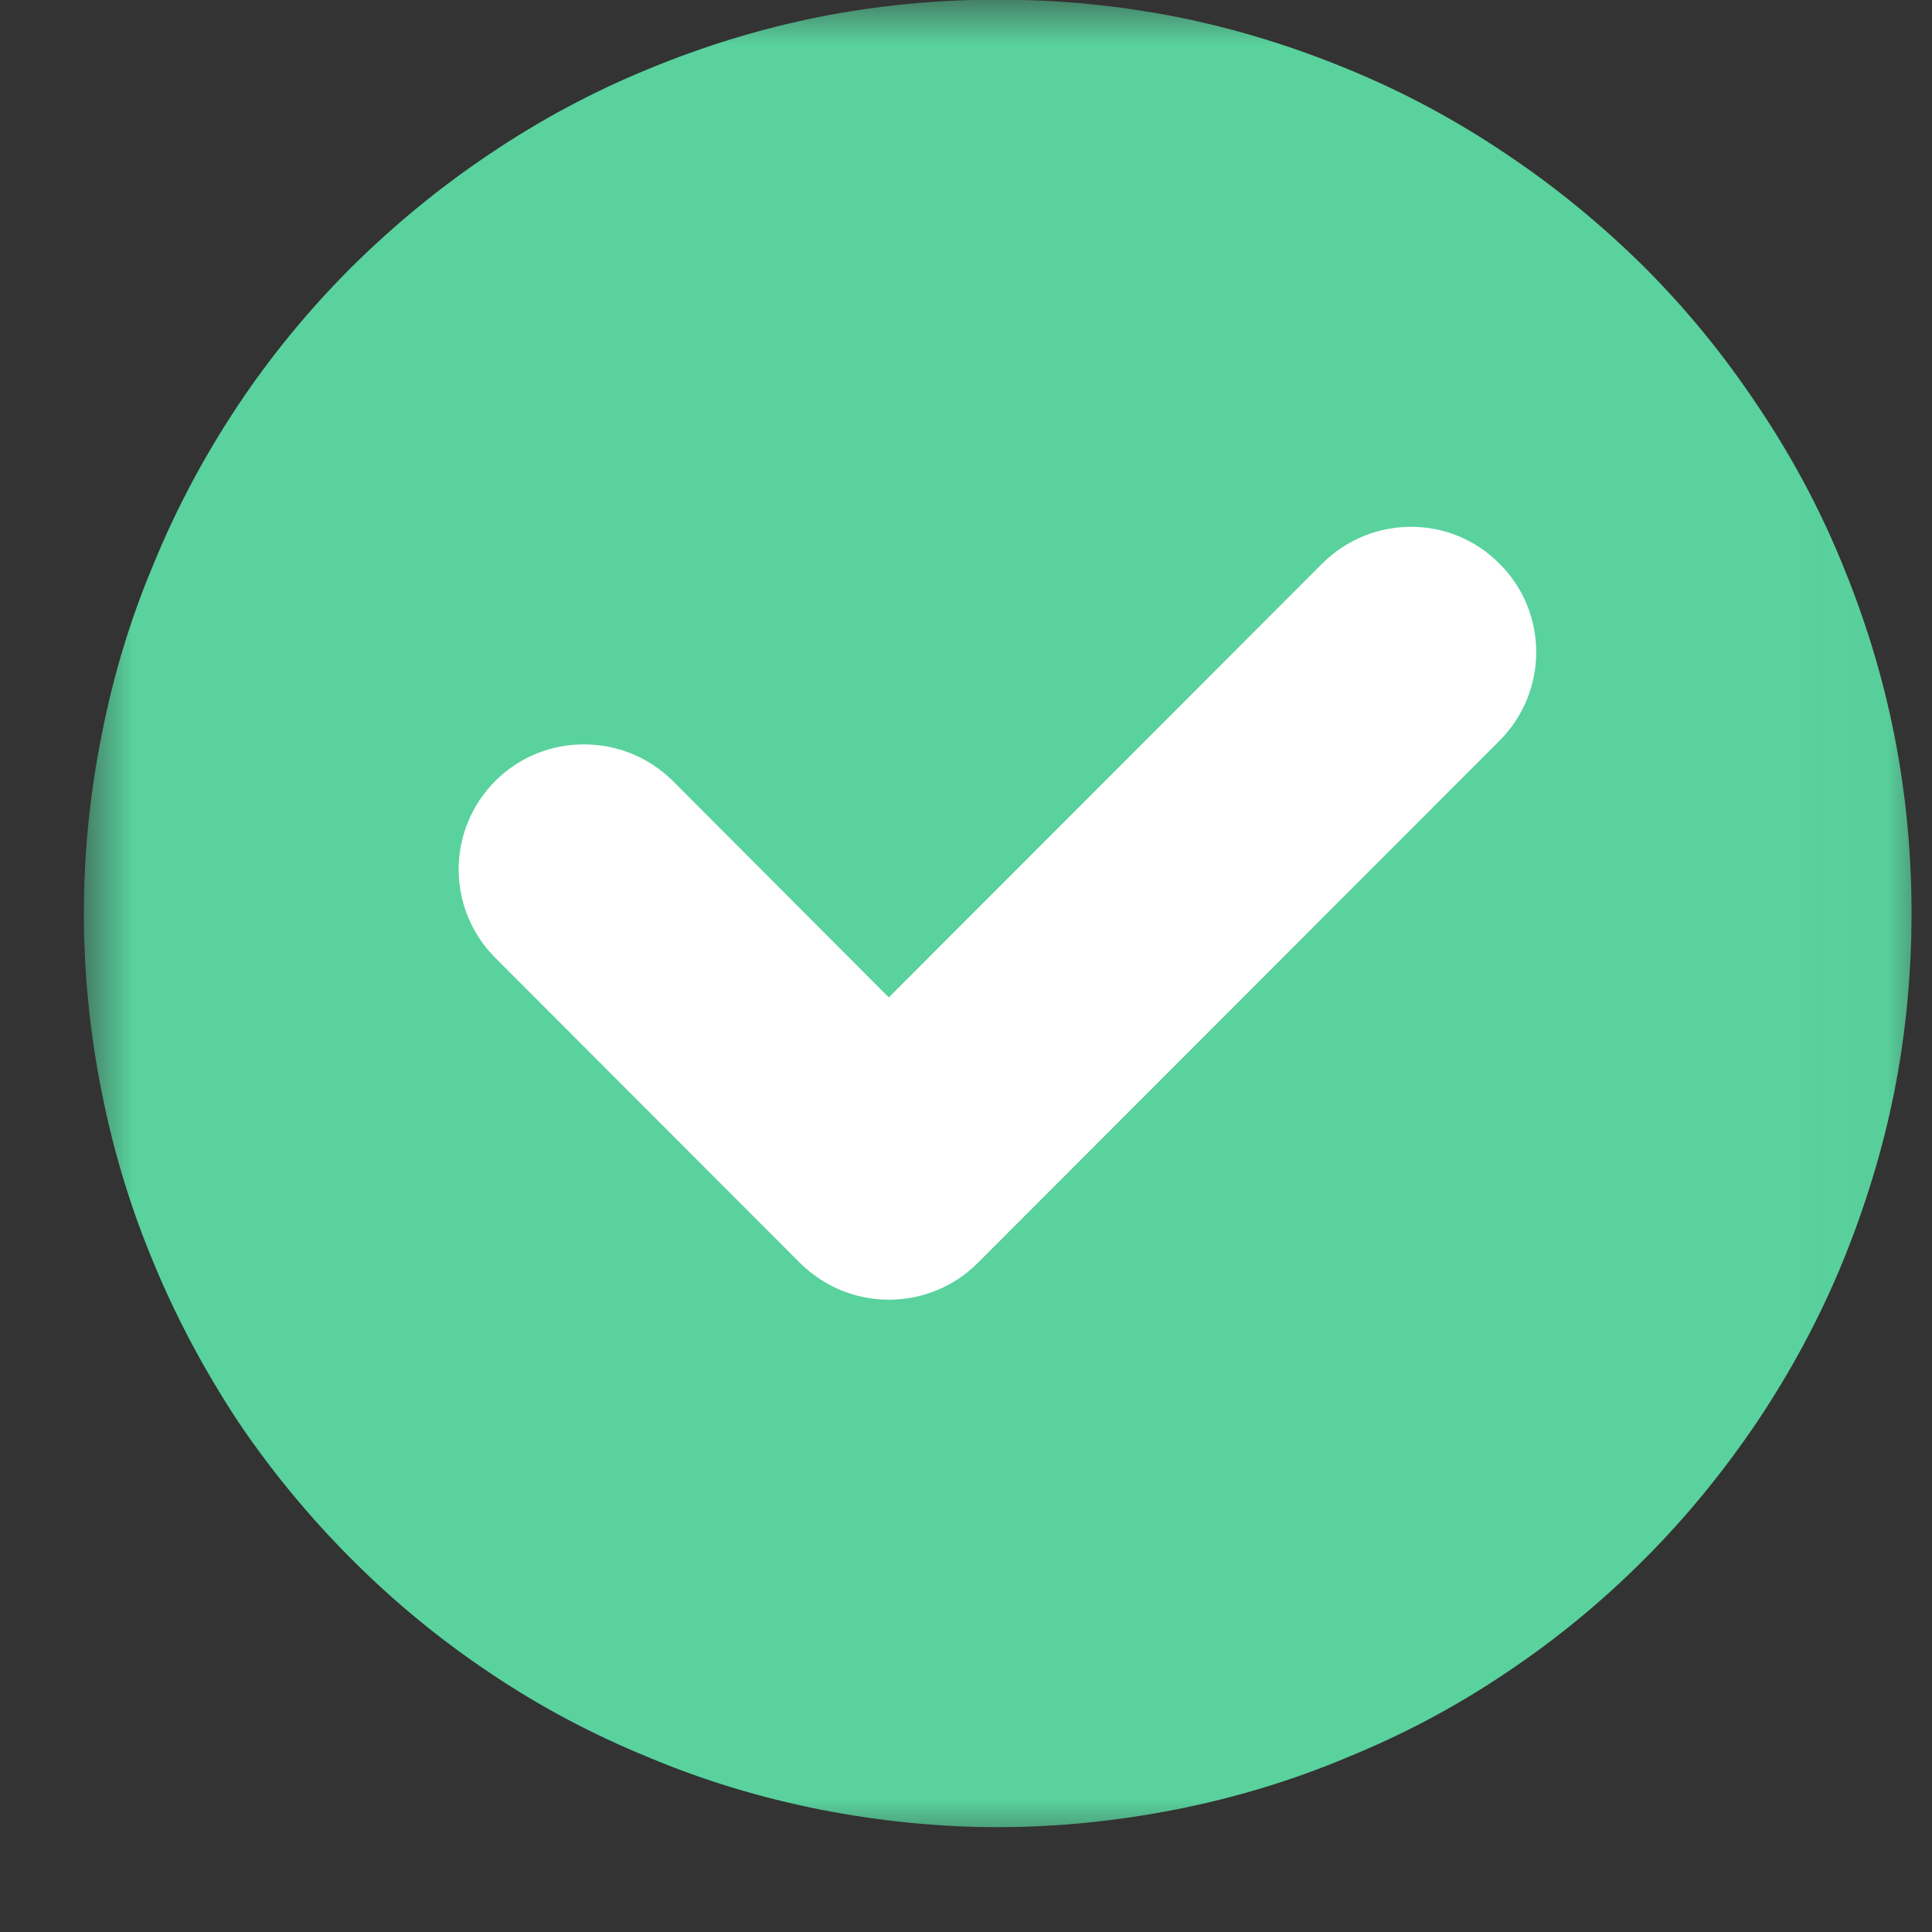 <svg width="22" height="22" viewBox="0 0 22 22" fill="none" xmlns="http://www.w3.org/2000/svg">
<rect x="0" y="0" width="22" height="22" fill="#333333" stroke="none"/>
<mask id="mask0_50_19343" style="mask-type:luminance" maskUnits="userSpaceOnUse" x="0" y="-1" width="22" height="23">
<path d="M0.955 -0.004H21.974V21.013H0.955V-0.004Z" fill="white"/>
</mask>
<g mask="url(#mask0_50_19343)">
<path d="M21.767 10.401C21.767 11.081 21.703 11.761 21.571 12.43C21.438 13.099 21.236 13.75 20.977 14.384C20.718 15.012 20.395 15.612 20.014 16.183C19.634 16.747 19.207 17.272 18.723 17.756C18.239 18.241 17.714 18.673 17.143 19.053C16.578 19.434 15.979 19.751 15.345 20.01C14.716 20.275 14.065 20.471 13.396 20.604C12.722 20.736 12.047 20.806 11.361 20.806C10.681 20.806 10 20.736 9.332 20.604C8.663 20.471 8.011 20.275 7.383 20.01C6.749 19.751 6.149 19.434 5.584 19.053C5.014 18.673 4.489 18.241 4.005 17.756C3.521 17.272 3.088 16.747 2.708 16.183C2.333 15.612 2.01 15.012 1.751 14.384C1.485 13.75 1.289 13.099 1.157 12.43C1.024 11.761 0.955 11.081 0.955 10.401C0.955 9.715 1.024 9.04 1.157 8.372C1.289 7.697 1.485 7.046 1.751 6.418C2.01 5.784 2.333 5.184 2.708 4.619C3.088 4.048 3.521 3.524 4.005 3.04C4.489 2.561 5.014 2.129 5.584 1.748C6.149 1.368 6.749 1.045 7.383 0.786C8.011 0.526 8.663 0.325 9.332 0.192C10 0.06 10.681 -0.004 11.361 -0.004C12.047 -0.004 12.722 0.06 13.396 0.192C14.065 0.325 14.716 0.526 15.345 0.786C15.979 1.045 16.578 1.368 17.143 1.748C17.714 2.129 18.239 2.561 18.723 3.04C19.207 3.524 19.634 4.048 20.014 4.619C20.395 5.184 20.718 5.784 20.977 6.418C21.236 7.046 21.438 7.697 21.571 8.372C21.703 9.04 21.767 9.715 21.767 10.401Z" fill="#59D29D"/>
</g>
<path d="M17.074 8.436C17.633 7.877 17.633 6.972 17.074 6.418C16.521 5.859 15.616 5.859 15.056 6.418L10.121 11.358L7.66 8.891C7.101 8.338 6.196 8.338 5.642 8.891C5.083 9.45 5.083 10.35 5.642 10.909L9.113 14.385C9.384 14.65 9.741 14.8 10.121 14.8C10.502 14.8 10.865 14.65 11.13 14.385L17.074 8.436Z" fill="white"/>
</svg>
